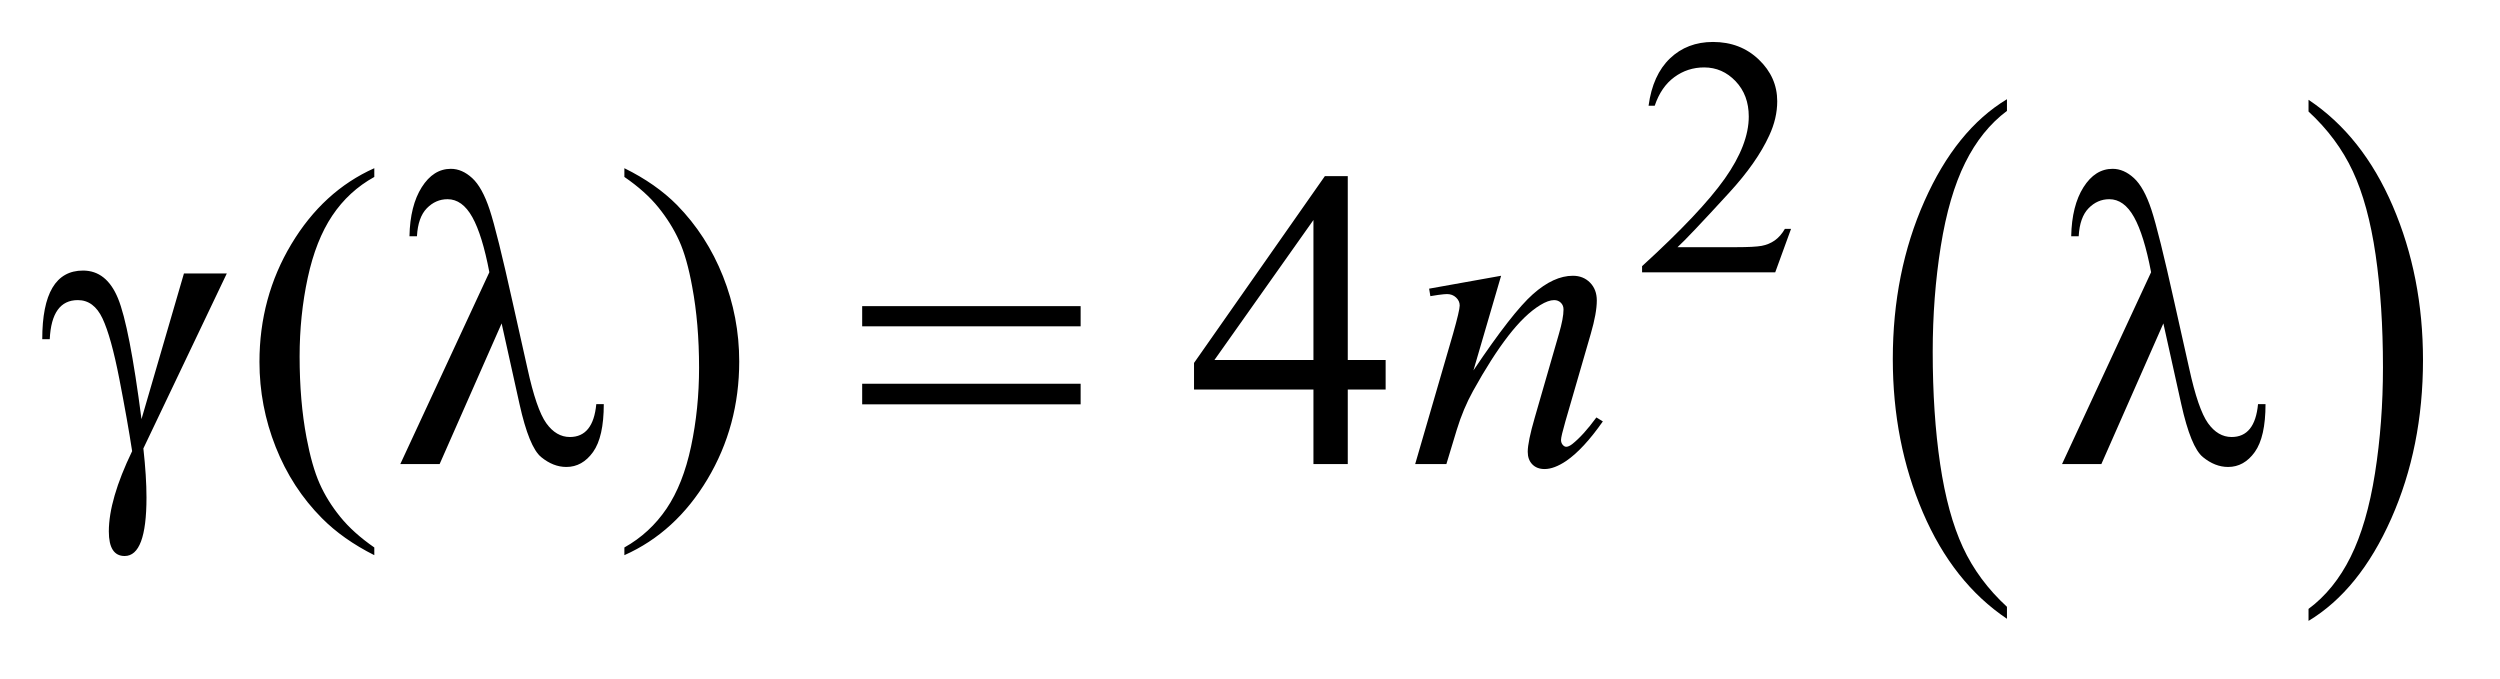 <?xml version="1.0" encoding="UTF-8"?>
<!DOCTYPE svg PUBLIC '-//W3C//DTD SVG 1.0//EN'
          'http://www.w3.org/TR/2001/REC-SVG-20010904/DTD/svg10.dtd'>
<svg stroke-dasharray="none" shape-rendering="auto" xmlns="http://www.w3.org/2000/svg" font-family="'Dialog'" text-rendering="auto" width="92" fill-opacity="1" color-interpolation="auto" color-rendering="auto" preserveAspectRatio="xMidYMid meet" font-size="12px" viewBox="0 0 92 25" fill="black" xmlns:xlink="http://www.w3.org/1999/xlink" stroke="black" image-rendering="auto" stroke-miterlimit="10" stroke-linecap="square" stroke-linejoin="miter" font-style="normal" stroke-width="1" height="25" stroke-dashoffset="0" font-weight="normal" stroke-opacity="1"
><!--Generated by the Batik Graphics2D SVG Generator--><defs id="genericDefs"
  /><g
  ><defs id="defs1"
    ><clipPath clipPathUnits="userSpaceOnUse" id="clipPath1"
      ><path d="M1.003 2.099 L58.967 2.099 L58.967 17.708 L1.003 17.708 L1.003 2.099 Z"
      /></clipPath
      ><clipPath clipPathUnits="userSpaceOnUse" id="clipPath2"
      ><path d="M32.051 67.051 L32.051 565.746 L1883.933 565.746 L1883.933 67.051 Z"
      /></clipPath
    ></defs
    ><g transform="scale(1.576,1.576) translate(-1.003,-2.099) matrix(0.031,0,0,0.031,0,0)"
    ><path d="M1544.062 524.781 L1544.062 533.797 Q1503.406 506.516 1480.742 453.703 Q1458.078 400.891 1458.078 338.125 Q1458.078 272.828 1481.914 219.18 Q1505.75 165.531 1544.062 142.438 L1544.062 151.25 Q1524.906 165.531 1512.602 190.305 Q1500.297 215.078 1494.219 253.188 Q1488.141 291.297 1488.141 332.656 Q1488.141 379.484 1493.75 417.273 Q1499.359 455.062 1510.883 479.945 Q1522.406 504.828 1544.062 524.781 Z" stroke="none" clip-path="url(#clipPath2)"
    /></g
    ><g transform="matrix(0.049,0,0,0.049,-1.581,-3.307)"
    ><path d="M1766.016 151.25 L1766.016 142.438 Q1806.656 169.516 1829.32 222.32 Q1851.984 275.125 1851.984 337.906 Q1851.984 403.203 1828.156 456.953 Q1804.328 510.703 1766.016 533.797 L1766.016 524.781 Q1785.328 510.5 1797.633 485.727 Q1809.938 460.953 1815.93 422.945 Q1821.922 384.938 1821.922 343.375 Q1821.922 296.75 1816.398 258.852 Q1810.875 220.953 1799.266 196.078 Q1787.656 171.203 1766.016 151.25 Z" stroke="none" clip-path="url(#clipPath2)"
    /></g
    ><g transform="matrix(0.049,0,0,0.049,-1.581,-3.307)"
    ><path d="M1377.375 239.375 L1365.5 272 L1265.5 272 L1265.5 267.375 Q1309.625 227.125 1327.625 201.625 Q1345.625 176.125 1345.625 155 Q1345.625 138.875 1335.75 128.5 Q1325.875 118.125 1312.125 118.125 Q1299.625 118.125 1289.688 125.438 Q1279.75 132.75 1275 146.875 L1270.375 146.875 Q1273.5 123.75 1286.438 111.375 Q1299.375 99 1318.75 99 Q1339.375 99 1353.188 112.25 Q1367 125.5 1367 143.5 Q1367 156.375 1361 169.25 Q1351.75 189.5 1331 212.125 Q1299.875 246.125 1292.125 253.125 L1336.375 253.125 Q1349.875 253.125 1355.312 252.125 Q1360.75 251.125 1365.125 248.062 Q1369.5 245 1372.75 239.375 L1377.375 239.375 Z" stroke="none" clip-path="url(#clipPath2)"
    /></g
    ><g transform="matrix(0.049,0,0,0.049,-1.581,-3.307)"
    ><path d="M170.406 272.875 L202.594 272.875 L139.938 404.281 Q142.281 425.375 142.281 441.156 Q142.281 485.062 125.875 485.062 Q114 485.062 114 466.625 Q114 442.562 131.5 406.312 Q128.062 383.812 121.891 352.094 Q115.719 320.375 109.234 306.625 Q102.75 292.875 90.719 292.875 Q71.031 292.875 69.625 322.25 L64 322.25 Q64 270.688 94.625 270.688 Q112.281 270.688 120.875 291.547 Q129.469 312.406 138.531 382.25 L170.406 272.875 ZM313.375 478.656 L313.375 484.438 Q289.781 472.562 274 456.625 Q251.5 433.969 239.312 403.188 Q227.125 372.406 227.125 339.281 Q227.125 290.844 251.031 250.922 Q274.938 211 313.375 193.812 L313.375 200.375 Q294.156 211 281.812 229.438 Q269.469 247.875 263.375 276.156 Q257.281 304.438 257.281 335.219 Q257.281 368.656 262.438 396 Q266.5 417.562 272.281 430.609 Q278.062 443.656 287.828 455.688 Q297.594 467.719 313.375 478.656 ZM480.094 371 L485.719 371 Q485.719 395.688 477.672 406.938 Q469.625 418.188 457.594 418.188 Q447.75 418.188 438.688 410.766 Q429.625 403.344 422.438 371 L409 310.375 L362.438 416 L332.906 416 L399.781 271.938 Q394.469 243.969 386.969 230.531 Q379.469 217.094 368.375 217.094 Q359.469 217.094 352.828 223.891 Q346.188 230.688 345.406 244.906 L339.781 244.906 Q340.25 221.938 349 208.109 Q357.75 194.281 370.875 194.281 Q379.312 194.281 386.891 201.234 Q394.469 208.188 400.016 224.984 Q405.562 241.781 417.281 294.594 L428.375 344.125 Q435.094 374.906 442.516 385.297 Q449.938 395.688 460.25 395.688 Q477.75 395.688 480.094 371 ZM501.188 200.375 L501.188 193.812 Q524.938 205.531 540.719 221.469 Q563.062 244.281 575.25 274.984 Q587.438 305.688 587.438 338.969 Q587.438 387.406 563.609 427.328 Q539.781 467.25 501.188 484.438 L501.188 478.656 Q520.406 467.875 532.828 449.516 Q545.25 431.156 551.266 402.797 Q557.281 374.438 557.281 343.656 Q557.281 310.375 552.125 282.875 Q548.219 261.312 542.359 248.344 Q536.5 235.375 526.812 223.344 Q517.125 211.312 501.188 200.375 ZM1072.906 337.875 L1072.906 360.062 L1044.469 360.062 L1044.469 416 L1018.688 416 L1018.688 360.062 L929 360.062 L929 340.062 L1027.281 199.75 L1044.469 199.75 L1044.469 337.875 L1072.906 337.875 ZM1018.688 337.875 L1018.688 232.719 L944.312 337.875 L1018.688 337.875 ZM1728.094 371 L1733.719 371 Q1733.719 395.688 1725.672 406.938 Q1717.625 418.188 1705.594 418.188 Q1695.75 418.188 1686.688 410.766 Q1677.625 403.344 1670.438 371 L1657 310.375 L1610.438 416 L1580.906 416 L1647.781 271.938 Q1642.469 243.969 1634.969 230.531 Q1627.469 217.094 1616.375 217.094 Q1607.469 217.094 1600.828 223.891 Q1594.188 230.688 1593.406 244.906 L1587.781 244.906 Q1588.25 221.938 1597 208.109 Q1605.75 194.281 1618.875 194.281 Q1627.312 194.281 1634.891 201.234 Q1642.469 208.188 1648.016 224.984 Q1653.562 241.781 1665.281 294.594 L1676.375 344.125 Q1683.094 374.906 1690.516 385.297 Q1697.938 395.688 1708.25 395.688 Q1725.75 395.688 1728.094 371 Z" stroke="none" clip-path="url(#clipPath2)"
    /></g
    ><g transform="matrix(0.049,0,0,0.049,-1.581,-3.307)"
    ><path d="M1159.625 274.594 L1138.844 345.688 Q1168.062 302.094 1183.609 288.344 Q1199.156 274.594 1213.531 274.594 Q1221.344 274.594 1226.422 279.75 Q1231.5 284.906 1231.5 293.188 Q1231.5 302.562 1226.969 318.188 L1207.906 383.969 Q1204.625 395.375 1204.625 397.875 Q1204.625 400.062 1205.875 401.547 Q1207.125 403.031 1208.531 403.031 Q1210.406 403.031 1213.062 401 Q1221.344 394.438 1231.188 381 L1236.031 383.969 Q1221.5 404.75 1208.531 413.656 Q1199.469 419.75 1192.281 419.75 Q1186.5 419.75 1183.062 416.234 Q1179.625 412.719 1179.625 406.781 Q1179.625 399.281 1184.938 381 L1203.062 318.188 Q1206.5 306.469 1206.5 299.906 Q1206.5 296.781 1204.469 294.828 Q1202.438 292.875 1199.469 292.875 Q1195.094 292.875 1189 296.625 Q1177.438 303.656 1164.938 319.828 Q1152.438 336 1138.531 361.156 Q1131.188 374.438 1126.344 390.219 L1118.531 416 L1095.094 416 L1123.531 318.188 Q1128.531 300.531 1128.531 296.938 Q1128.531 293.5 1125.797 290.922 Q1123.062 288.344 1119 288.344 Q1117.125 288.344 1112.438 288.969 L1106.5 289.906 L1105.562 284.281 L1159.625 274.594 Z" stroke="none" clip-path="url(#clipPath2)"
    /></g
    ><g transform="matrix(0.049,0,0,0.049,-1.581,-3.307)"
    ><path d="M679.781 297.406 L843.844 297.406 L843.844 312.562 L679.781 312.562 L679.781 297.406 ZM679.781 355.688 L843.844 355.688 L843.844 371.156 L679.781 371.156 L679.781 355.688 Z" stroke="none" clip-path="url(#clipPath2)"
    /></g
  ></g
></svg
>
